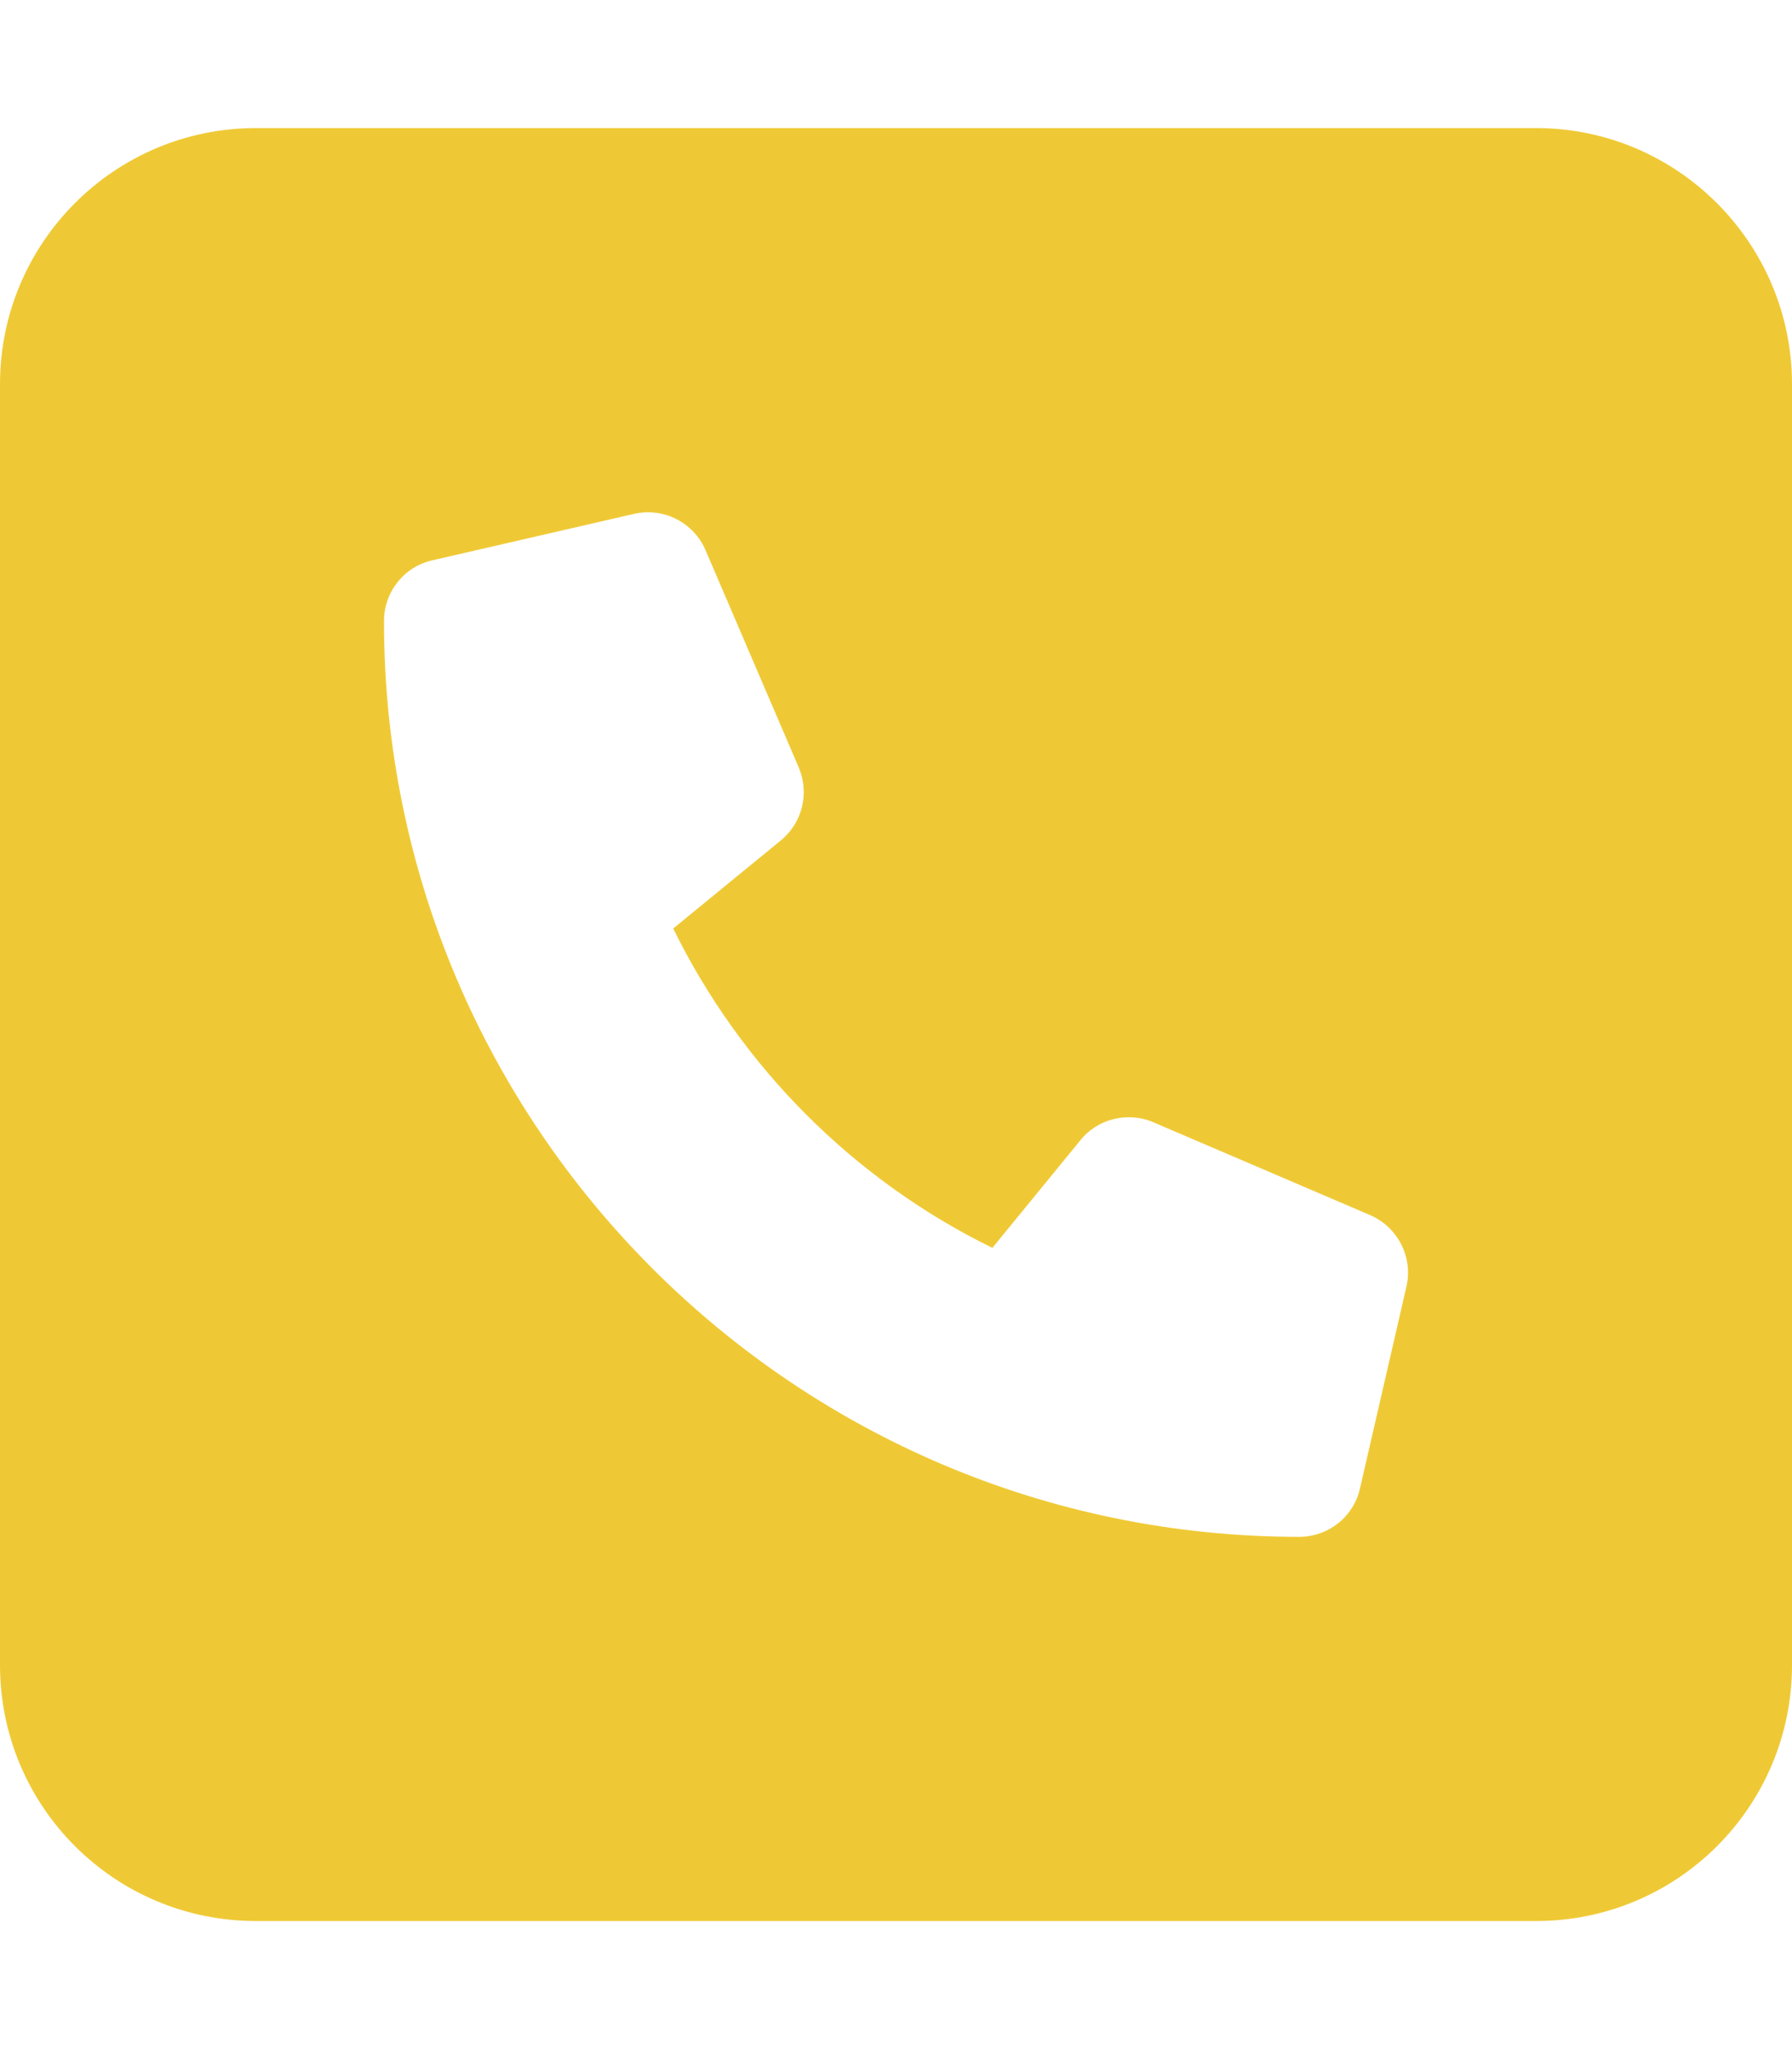 <?xml version="1.0" encoding="utf-8"?>
<!-- Generator: Adobe Illustrator 26.1.0, SVG Export Plug-In . SVG Version: 6.00 Build 0)  -->
<svg version="1.1" id="Warstwa_1" xmlns="http://www.w3.org/2000/svg" xmlns:xlink="http://www.w3.org/1999/xlink" x="0px" y="0px"
	 viewBox="0 0 448 512" style="enable-background:new 0 0 448 512;" xml:space="preserve">
<style type="text/css">
	.st0{fill:#EFC935;}
</style>
<path class="st0" d="M384,32H64C28.6,32,0,60.7,0,96v320c0,35.4,28.6,64,64,64h320c35.4,0,64-28.6,64-64V96
	C448,60.7,419.3,32,384,32z M351.6,321.5L340,371.9c-1.6,7.1-7.9,12.1-15.2,12.1C198.6,384,96,281.4,96,155.2
	c0-7.3,5-13.6,12.1-15.2l50.4-11.6c7.3-1.7,14.9,2.1,17.9,9.1l23.3,54.3c2.7,6.4,0.9,13.8-4.5,18.2L168.3,232
	c17,34.6,45.1,62.8,79.8,79.8l22-26.9c4.3-5.4,11.9-7.2,18.2-4.5l54.2,23.2C349.5,306.6,353.3,314.2,351.6,321.5z"/>
</svg>
